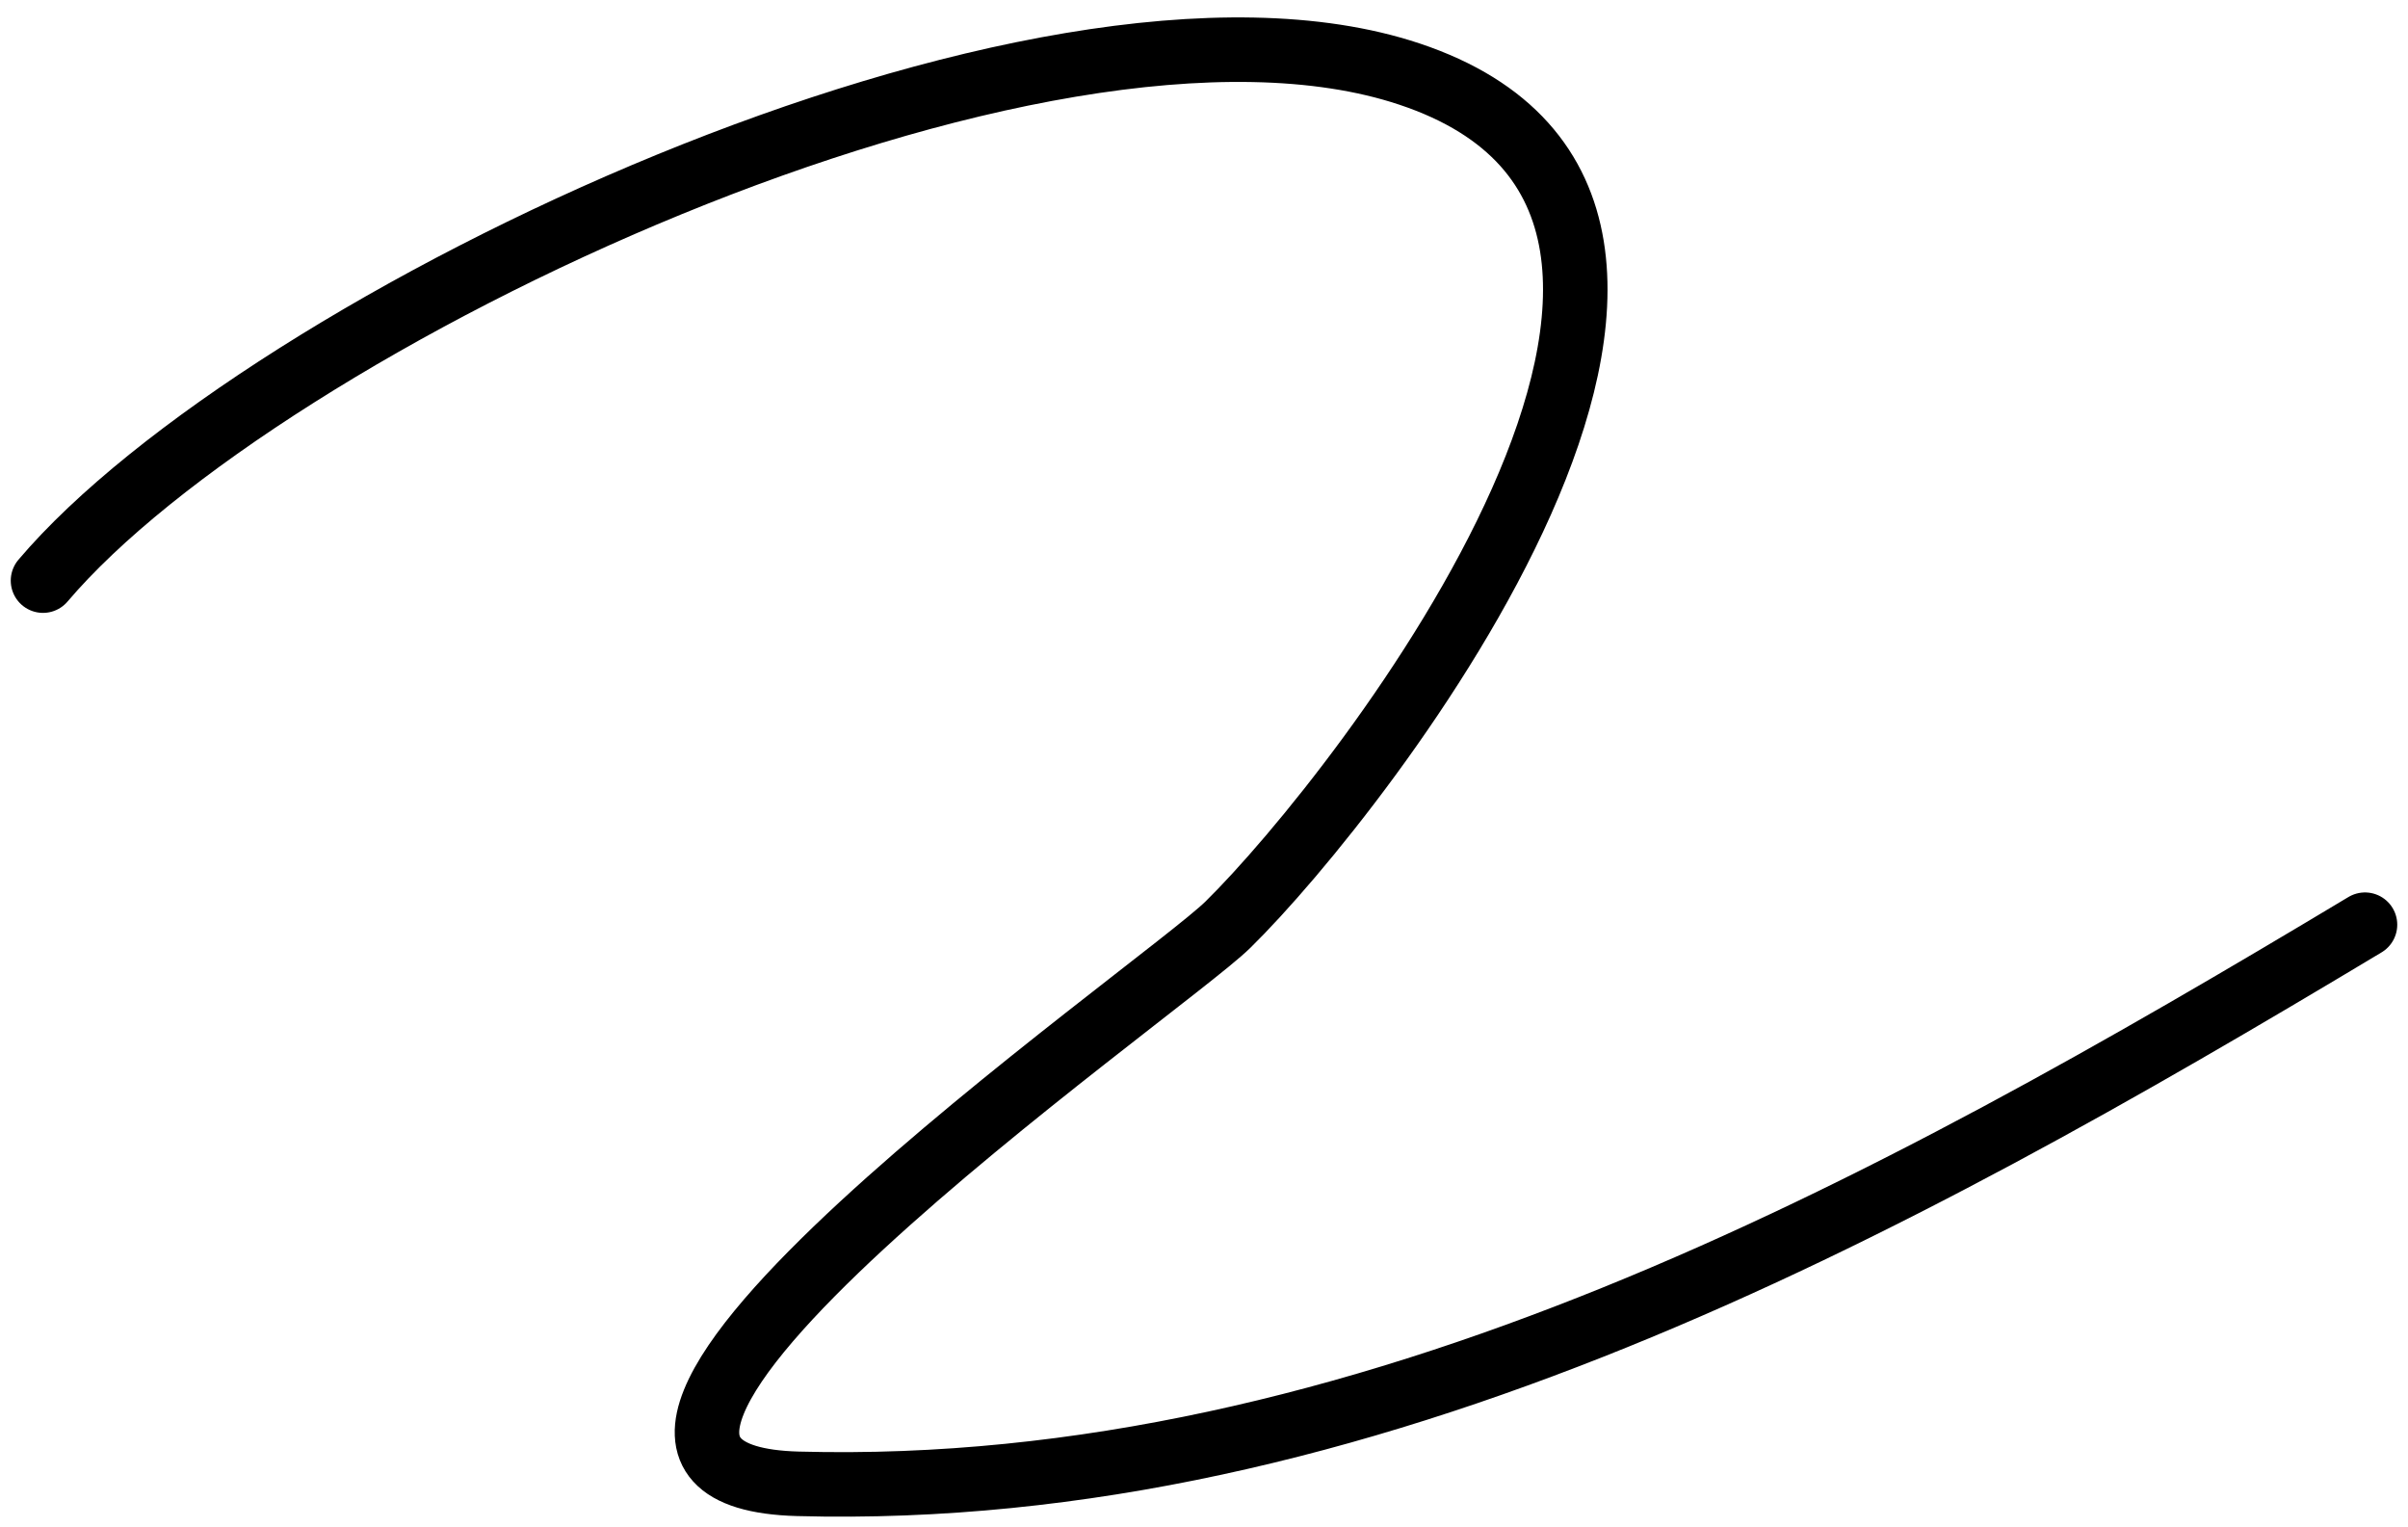 <?xml version="1.0" encoding="UTF-8"?> <svg xmlns="http://www.w3.org/2000/svg" width="112" height="71" viewBox="0 0 112 71" fill="none"> <path d="M2 27C12.172 15.011 48.338 -2.295 65.556 3.444C84.53 9.769 63.293 36.934 57.111 43C53.989 46.063 21.48 68.577 37.111 69C63.456 69.712 87.795 56.323 110 43" stroke="black" stroke-width="3" stroke-linecap="round"></path> </svg> 